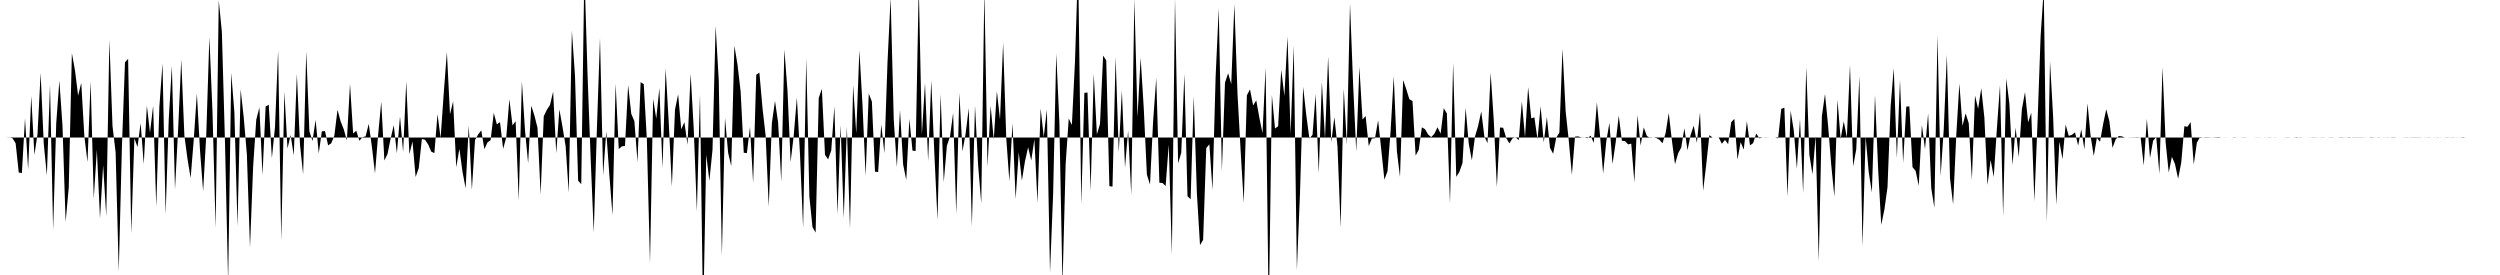 <svg viewBox="0 0 200 22" >
<polyline points="0,11 0.25,11 0.50,11 0.75,10.99 1,11.06 1.25,11.46 1.50,13.80 1.75,13.85 2,9.47 2.25,13.56 2.50,7.67 2.75,12.39 3,10.74 3.25,5.83 3.50,11.49 3.75,14.04 4,6.77 4.25,18.39 4.50,9.83 4.75,6.45 5,10.07 5.25,17.75 5.50,15 5.75,4.25 6,5.64 6.25,7.65 6.50,6.63 6.75,10.92 7,12.96 7.25,6.49 7.50,15.87 7.75,11.99 8,17.48 8.25,13.21 8.50,17.30 8.75,3.20 9,10.08 9.25,12.20 9.50,21.73 9.75,11.84 10,4.98 10.25,4.71 10.50,18.68 10.75,11.06 11,11.76 11.25,9.85 11.50,13.13 11.75,8.45 12,10.62 12.25,8.46 12.50,16.53 12.75,8.53 13,5.07 13.25,17.15 13.50,9.54 13.75,5.27 14,15.15 14.25,10.36 14.50,4.76 14.75,10.85 15,12.72 15.25,14.25 15.50,11.17 15.75,7.48 16,12.02 16.25,15.30 16.50,10.83 16.75,2.97 17,8.97 17.25,18.25 17.50,0.02 17.75,2.56 18,11.43 18.25,22.58 18.50,5.82 18.75,8.99 19,18.11 19.25,7.15 19.50,9.41 19.75,12.35 20,19.81 20.25,13.34 20.50,9.58 20.75,8.59 21,14.01 21.25,8.52 21.50,8.38 21.75,12.65 22,10.17 22.25,4.02 22.50,19.27 22.75,7.34 23,11.88 23.25,10.80 23.50,12.43 23.75,5.92 24,11.57 24.25,13.94 24.50,4.09 24.75,10.50 25,11.28 25.25,9.59 25.50,12.27 25.75,10.50 26,10.49 26.25,11.63 26.50,11.46 26.75,10.84 27,8.78 27.25,9.71 27.50,10.34 27.75,11.24 28,6.71 28.25,10.68 28.50,10.46 28.75,11.26 29,10.97 29.25,10.91 29.50,9.91 29.75,11.72 30,13.87 30.25,10.79 30.50,8.13 30.75,12.84 31,12.32 31.25,11.09 31.50,10.02 31.75,12.26 32,9.31 32.25,12.16 32.50,6.51 32.75,12.33 33,11.32 33.25,14.16 33.50,13.45 33.75,11.12 34,11.18 34.25,11.55 34.50,12.13 34.75,12.25 35,9.13 35.25,11.04 35.50,7.44 35.75,4.16 36,9.14 36.25,8.11 36.50,13.38 36.75,11.90 37,13.74 37.25,15.06 37.50,10.04 37.75,15.19 38,11.20 38.25,10.76 38.50,10.43 38.75,11.93 39,11.39 39.25,11.21 39.50,9.03 39.75,9.95 40,9.77 40.25,11.91 40.50,10.99 40.75,7.94 41,10.03 41.25,9.70 41.50,16.04 41.75,6.50 42,10.42 42.25,13.06 42.50,8.45 42.75,9.23 43,10.22 43.25,15.57 43.50,9.30 43.75,8.78 44,8.40 44.25,7.33 44.50,12.26 44.75,8.75 45,10.15 45.25,11.69 45.50,15.42 45.75,2.46 46,6.07 46.25,14.45 46.50,14.74 46.75,-2.37 47,5.88 47.25,12.60 47.50,18.62 47.75,10.36 48,3.03 48.25,14.02 48.50,10.51 48.75,14.01 49,17.21 49.25,6.69 49.50,11.92 49.75,11.71 50,11.67 50.25,6.80 50.50,9.10 50.75,9.69 51,12.96 51.25,6.57 51.50,6.73 51.75,11.18 52,21.08 52.25,7.92 52.50,9.49 52.75,7.04 53,13.43 53.25,5.47 53.50,9.80 53.75,14.93 54,8.77 54.25,7.54 54.50,10.34 54.75,9.77 55,11.58 55.25,5.88 55.50,10.32 55.75,16.90 56,7.55 56.25,25.67 56.50,12.38 56.75,14.47 57,11.99 57.25,2.06 57.50,6.42 57.75,20.48 58,9.43 58.25,12.22 58.50,13.29 58.75,3.66 59,5.17 59.25,7.31 59.50,12.22 59.75,12.25 60,10.17 60.25,14.64 60.50,5.98 60.75,5.81 61,8.65 61.25,10.84 61.50,16.53 61.75,9.84 62,8.08 62.25,9.80 62.50,14.53 62.75,3.96 63,7.27 63.25,12.96 63.50,10.82 63.75,7.81 64,12.35 64.25,18.23 64.50,4.65 64.75,15.73 65,18.17 65.25,18.61 65.50,7.83 65.75,7.11 66,12.39 66.25,12.75 66.50,12.03 66.75,8.51 67,17.14 67.25,9.99 67.50,17.44 67.75,10.15 68,18.30 68.25,6.80 68.50,10.67 68.75,4.01 69,8.39 69.25,14.07 69.50,7.49 69.75,8.12 70,13.73 70.25,13.77 70.50,9.95 70.75,12.26 71,4.99 71.25,-0.19 71.50,9.57 71.75,13.36 72,8.80 72.25,13.15 72.50,14.40 72.75,9.52 73,12.05 73.25,12.08 73.50,-1.19 73.75,10.78 74,6.65 74.25,12.89 74.50,6.43 74.75,12.32 75,17.60 75.25,7.52 75.50,14.57 75.75,11.66 76,10.93 76.25,9.04 76.50,17.12 76.75,7.44 77,12.10 77.25,10.69 77.50,8.64 77.75,18.12 78,8.45 78.25,13.23 78.50,16.28 78.75,-0.82 79,13.34 79.25,8.46 79.50,11.17 79.75,7.30 80,9.56 80.25,3.42 80.50,11.05 80.75,14.50 81,9.85 81.25,15.92 81.50,12.18 81.75,14.45 82,12.89 82.25,11.78 82.50,12.84 82.75,11.15 83,16.23 83.25,8.67 83.50,10.95 83.75,8.76 84,21.82 84.25,15.52 84.50,4.27 84.75,9.80 85,22.79 85.25,13.14 85.50,9.48 85.75,10 86,4.91 86.25,-3.02 86.50,16.37 86.75,7.43 87,7.40 87.25,15.26 87.50,5.89 87.75,10.75 88,9.92 88.25,4.45 88.50,4.83 88.75,14.89 89,14.93 89.25,4.55 89.50,12.19 89.75,7.24 90,13.40 90.25,10.45 90.50,15.58 90.75,-0.09 91,9.39 91.25,4.61 91.50,8.64 91.75,13.96 92,14.76 92.25,9.69 92.50,6.24 92.75,14.62 93,14.64 93.25,14.88 93.50,11.57 93.75,20.37 94,-0.14 94.25,13.07 94.50,12.22 94.75,5.91 95,15.70 95.25,15.94 95.50,7.71 95.75,15.44 96,19.61 96.25,19.19 96.50,11.85 96.75,11.54 97,15.21 97.25,6.13 97.50,0.67 97.75,13.68 98,6.61 98.25,5.86 98.50,6.73 98.75,0.32 99,7.50 99.25,12.05 99.50,16.24 99.75,7.62 100,7.15 100.25,8.44 100.50,8.03 100.75,9.43 101,10.65 101.25,5.39 101.50,25.38 101.75,7.60 102,10.28 102.25,10.10 102.50,5.57 102.75,7.68 103,2.92 103.25,10.73 103.50,3.63 103.75,21.60 104,15.44 104.25,6.95 104.50,9.19 104.75,11.08 105,10.80 105.25,7.53 105.50,13.87 105.75,6.55 106,11.12 106.25,4.52 106.50,11.38 106.75,9.37 107,11.71 107.25,18.20 107.50,7.11 107.75,11.57 108,0.27 108.25,6.77 108.50,12.13 108.75,5.34 109,9.56 109.25,9.28 109.50,11.69 109.75,11.08 110,11.06 110.25,9.62 110.50,11.96 110.75,14.37 111,13.70 111.25,10.46 111.50,6.10 111.75,12.08 112,14.15 112.25,6.40 112.50,7.13 112.75,7.94 113,8.08 113.25,12.45 113.50,11.98 113.75,10.19 114,10.33 114.25,10.76 114.50,10.97 114.75,10.70 115,10.18 115.25,10.69 115.50,8.65 115.75,9.08 116,16.28 116.25,5.01 116.50,14.15 116.75,13.75 117,13.04 117.25,8.63 117.50,11.50 117.75,12.83 118,10.92 118.25,10.07 118.50,8.91 118.75,10.92 119,11.45 119.25,5.82 119.50,9.60 119.75,14.97 120,10.20 120.25,10.22 120.50,11.05 120.75,11.47 121,11.07 121.25,10.98 121.50,11.21 121.75,8.11 122,10.98 122.25,6.98 122.50,9.47 122.75,9.39 123,11.14 123.25,8.50 123.50,11.39 123.75,9.37 124,11.83 124.25,12.30 124.50,11.01 124.75,10.61 125,3.90 125.25,8.88 125.50,11.23 125.75,13.98 126,10.93 126.25,10.91 126.50,10.99 126.75,11 127,11.06 127.25,10.85 127.50,11.43 127.75,8.20 128,10.82 128.25,13.88 128.50,11.33 128.75,9.83 129,13.12 129.25,11.42 129.50,9.25 129.75,11.26 130,11.29 130.25,11.55 130.50,11.49 130.75,14.58 131,9.21 131.25,11.64 131.50,10.19 131.75,10.88 132,11.03 132.25,11 132.50,11.04 132.75,11.18 133,11.46 133.25,10.65 133.50,9.04 133.75,11.22 134,13.14 134.25,12.27 134.50,11.80 134.75,10.26 135,12.02 135.25,10.79 135.50,10.05 135.75,11.42 136,8.99 136.25,15.26 136.50,13.15 136.75,10.81 137,11 137.25,11 137.50,11.01 137.75,11.50 138,11.19 138.25,11.53 138.50,9.77 138.75,9.51 139,12.77 139.25,11.37 139.50,11.97 139.75,9.70 140,11.63 140.25,11.45 140.50,10.68 140.75,11.07 141,11 141.25,10.99 141.50,11 141.75,11 142,11 142.25,11.07 142.50,8.71 142.75,8.61 143,15.73 143.25,8.86 143.50,10.42 143.75,13.50 144,9.52 144.25,15.44 144.50,5.35 144.75,12.38 145,13.95 145.25,10.88 145.50,20.92 145.75,9.30 146,7.52 146.25,10.08 146.50,13.20 146.75,15.74 147,7.98 147.25,11.12 147.50,9.71 147.75,11 148,5.19 148.25,13.31 148.50,11.94 148.75,6.08 149,19.72 149.25,10.92 149.50,13.80 149.75,15.39 150,7.60 150.25,13.51 150.50,17.99 150.75,16.77 151,14.98 151.25,8.52 151.50,5.44 151.75,12.65 152,6.40 152.25,13.03 152.50,8.53 152.75,8.51 153,13.37 153.25,13.67 153.50,14.86 153.75,10 154,11.93 154.25,9.07 154.50,15.05 154.75,16.62 155,2.81 155.25,14.09 155.50,10.35 155.75,4.37 156,14.26 156.25,16.36 156.50,10.85 156.75,6.68 157,10.07 157.25,9.07 157.50,9.86 157.75,14.39 158,7.64 158.25,8.71 158.50,7.06 158.75,9.41 159,14.80 159.25,12.79 159.50,14.16 159.75,10.30 160,6.81 160.25,17.28 160.50,6.28 160.75,8.29 161,13.21 161.25,10.21 161.50,12.57 161.75,8.74 162,7.37 162.25,9.79 162.50,9.02 162.75,16.11 163,9.86 163.25,2.89 163.50,-0.88 163.75,17.80 164,4.90 164.25,9.33 164.50,16.39 164.75,11.32 165,12.73 165.25,9.97 165.50,10.87 165.75,10.79 166,10.59 166.25,11.64 166.50,10.35 166.75,11.95 167,8.27 167.25,10.89 167.50,12.48 167.75,11.03 168,11.34 168.25,9.93 168.50,8.74 168.75,9.70 169,11.83 169.25,11.16 169.50,10.88 169.75,10.91 170,11.01 170.25,11 170.50,10.99 170.75,10.99 171,10.98 171.25,11 171.50,13.24 171.75,9.52 172,12.64 172.25,11.25 172.50,10.96 172.75,13.92 173,5.37 173.25,11.38 173.50,13.80 173.75,12.54 174,13.13 174.25,14.30 174.50,13 174.75,10.10 175,10.14 175.25,9.77 175.50,13.16 175.75,11.41 176,10.97 176.25,11 176.50,10.98 176.75,10.99 177,11.01 177.25,11.02 177.50,11.03 177.75,11 178,11.01 178.25,11 178.50,11 178.75,11.02 179,11 179.25,11 179.50,10.99 179.75,11 180,11 180.25,11 180.50,11.01 180.75,11.01 181,11 181.25,11.01 181.50,10.99 181.75,11 182,11.01 182.25,11 182.50,11 182.75,11 183,10.99 183.25,11 183.50,11 183.75,10.98 184,11.02 184.25,11 184.50,11 184.75,11.01 185,10.99 185.25,10.99 185.50,11.01 185.75,10.99 186,11 186.25,11 186.50,10.99 186.75,11 187,11 187.25,11.02 187.50,11.01 187.75,11.01 188,11.02 188.25,10.99 188.50,10.99 188.75,10.99 189,10.99 189.25,11.01 189.50,11 189.75,10.98 190,11.01 190.25,10.99 190.50,11 190.75,11.01 191,10.99 191.25,11.01 191.50,11.02 191.75,11 192,11 192.25,11 192.50,10.99 192.75,11 193,10.99 193.25,10.99 193.50,10.99 193.75,11 194,11.01 194.25,10.99 194.50,11 194.75,11.01 195,10.99 195.25,11.01 195.50,11 195.75,10.99 196,11 196.25,10.99 196.50,11.01 196.75,11.01 197,10.98 197.25,11 197.50,11 197.75,11 198,11 198.25,11 198.50,11 198.75,11 199,11 199.25,11 199.50,11 199.75,11 " />
</svg>